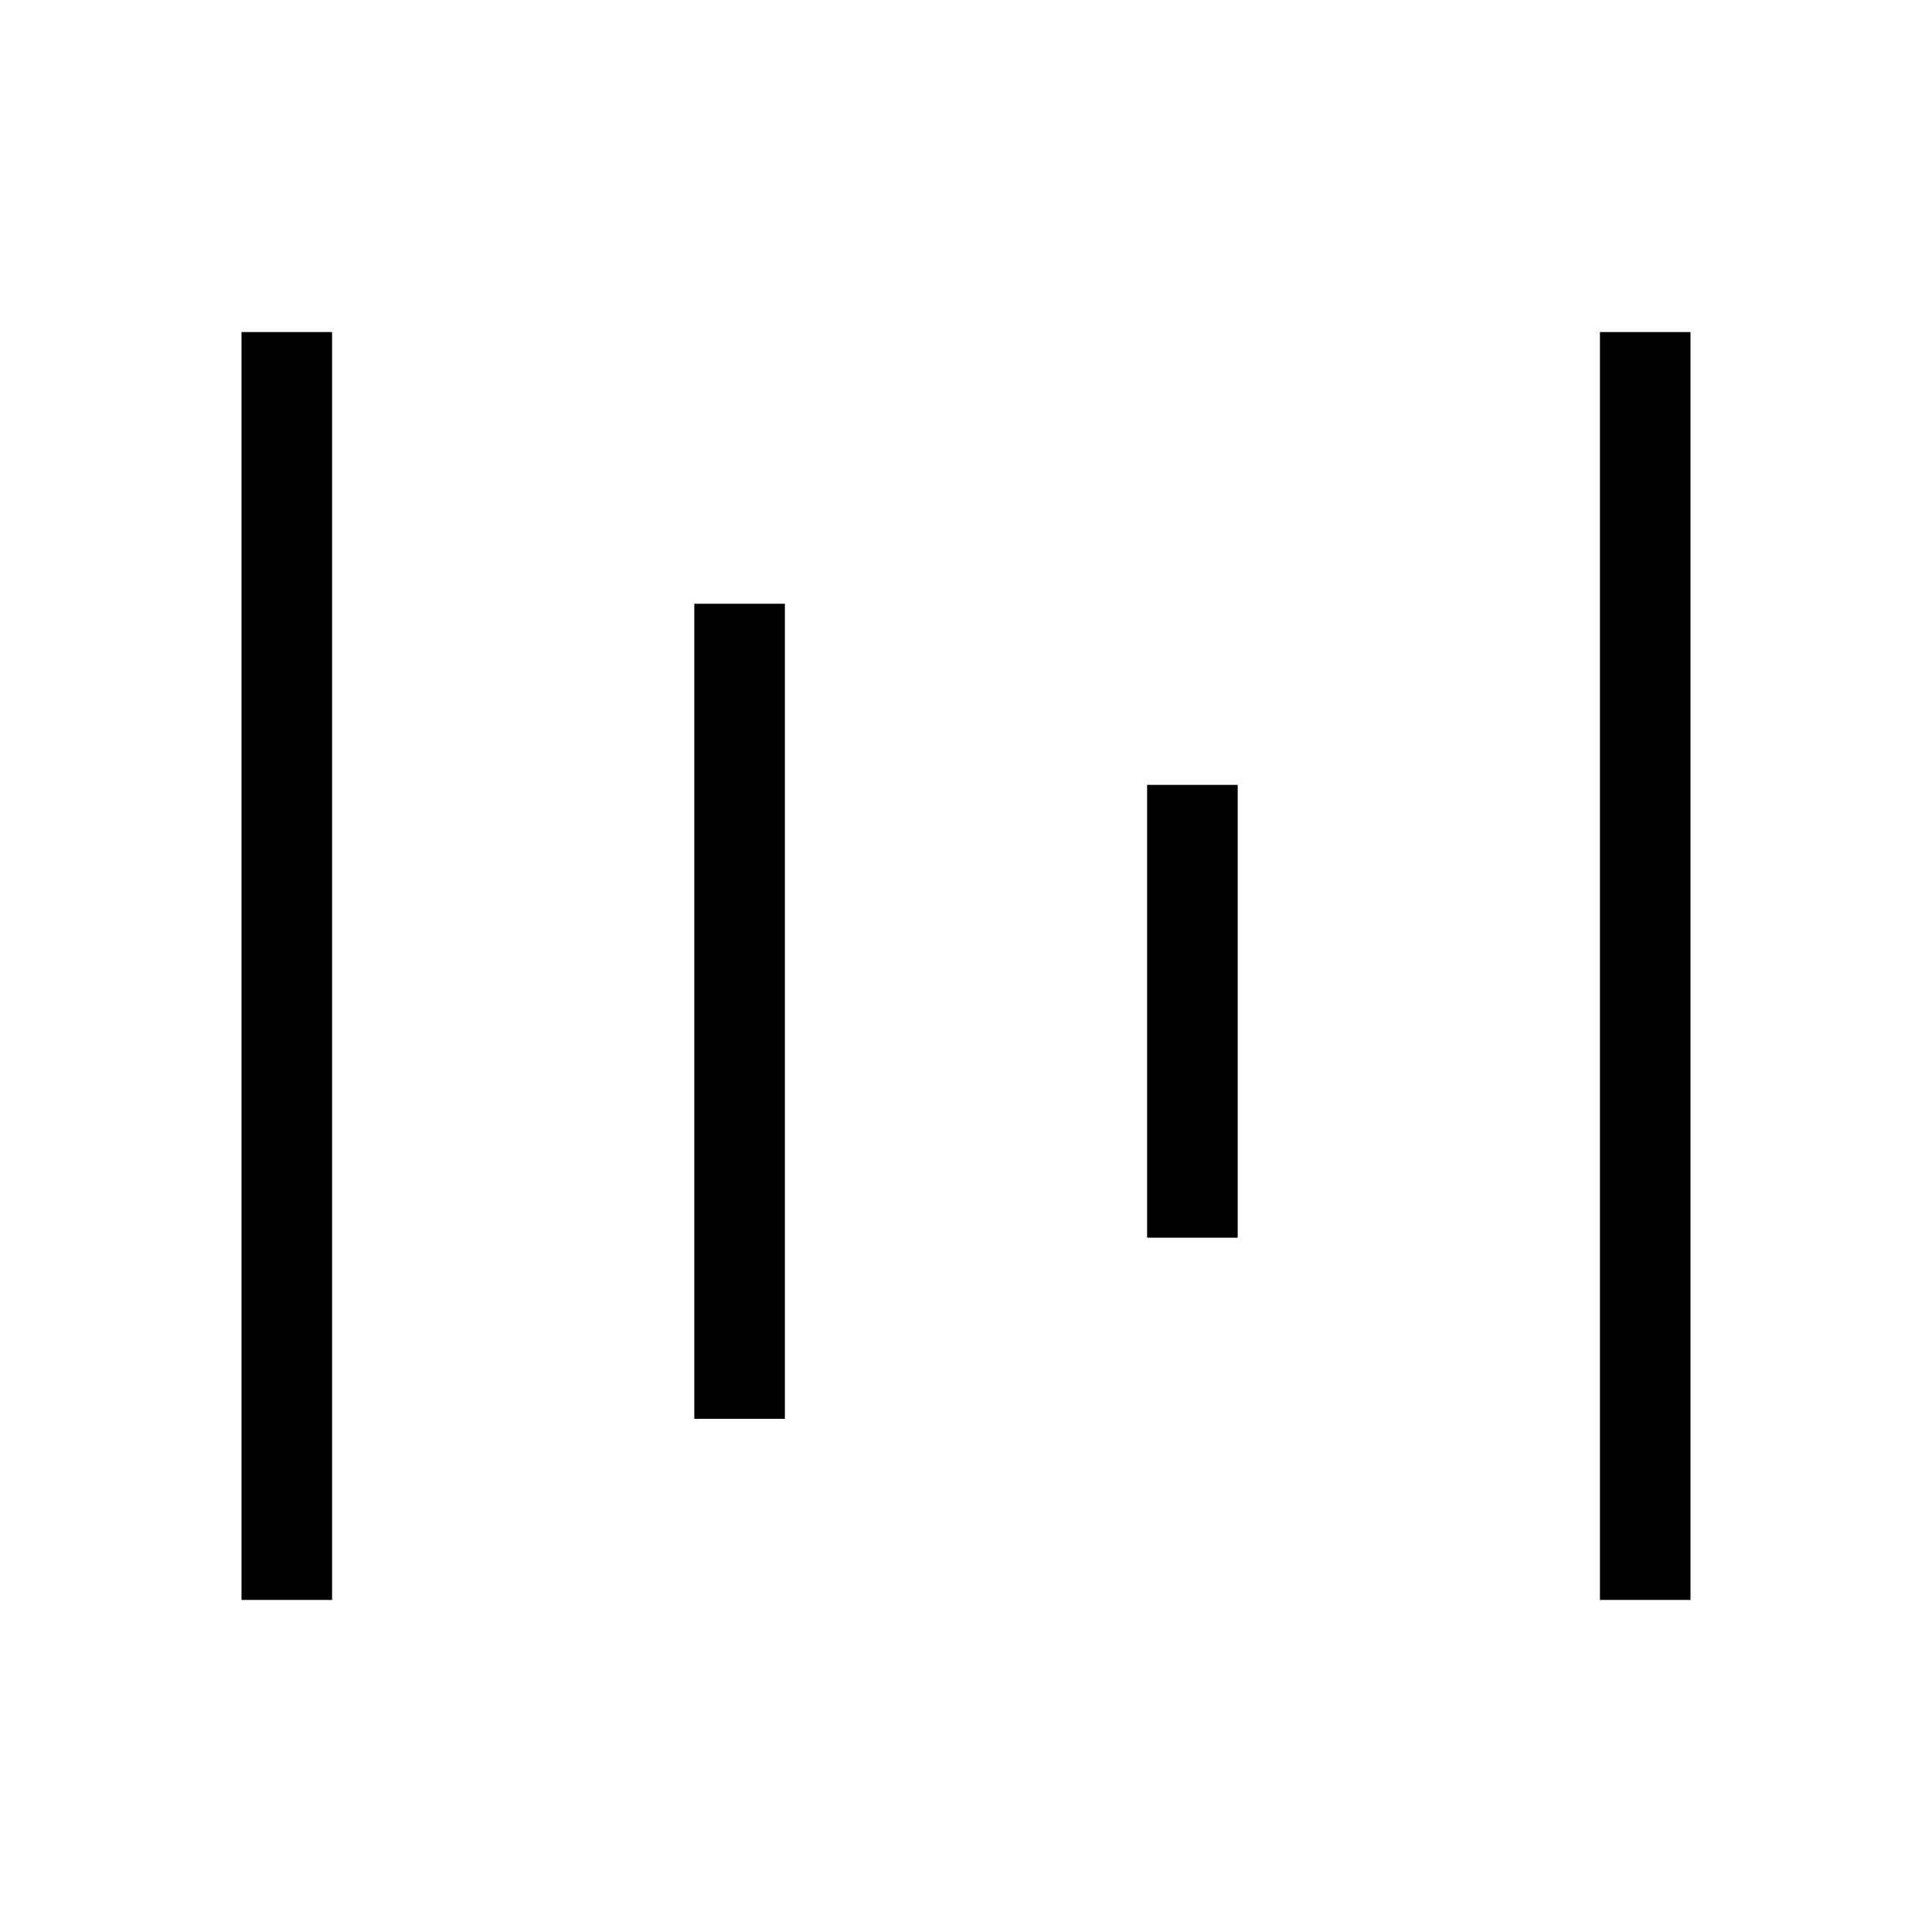 <svg xmlns="http://www.w3.org/2000/svg" width="1em" height="1em" viewBox="0 0 24 24"><path fill="currentColor" d="M3 4.125h1.125v15.75H3zM8.625 7.5H9.75v10.125H8.625zm5.625 2.25h1.125v5.625H14.25zm5.625-5.625H21v15.75h-1.125z"/></svg>